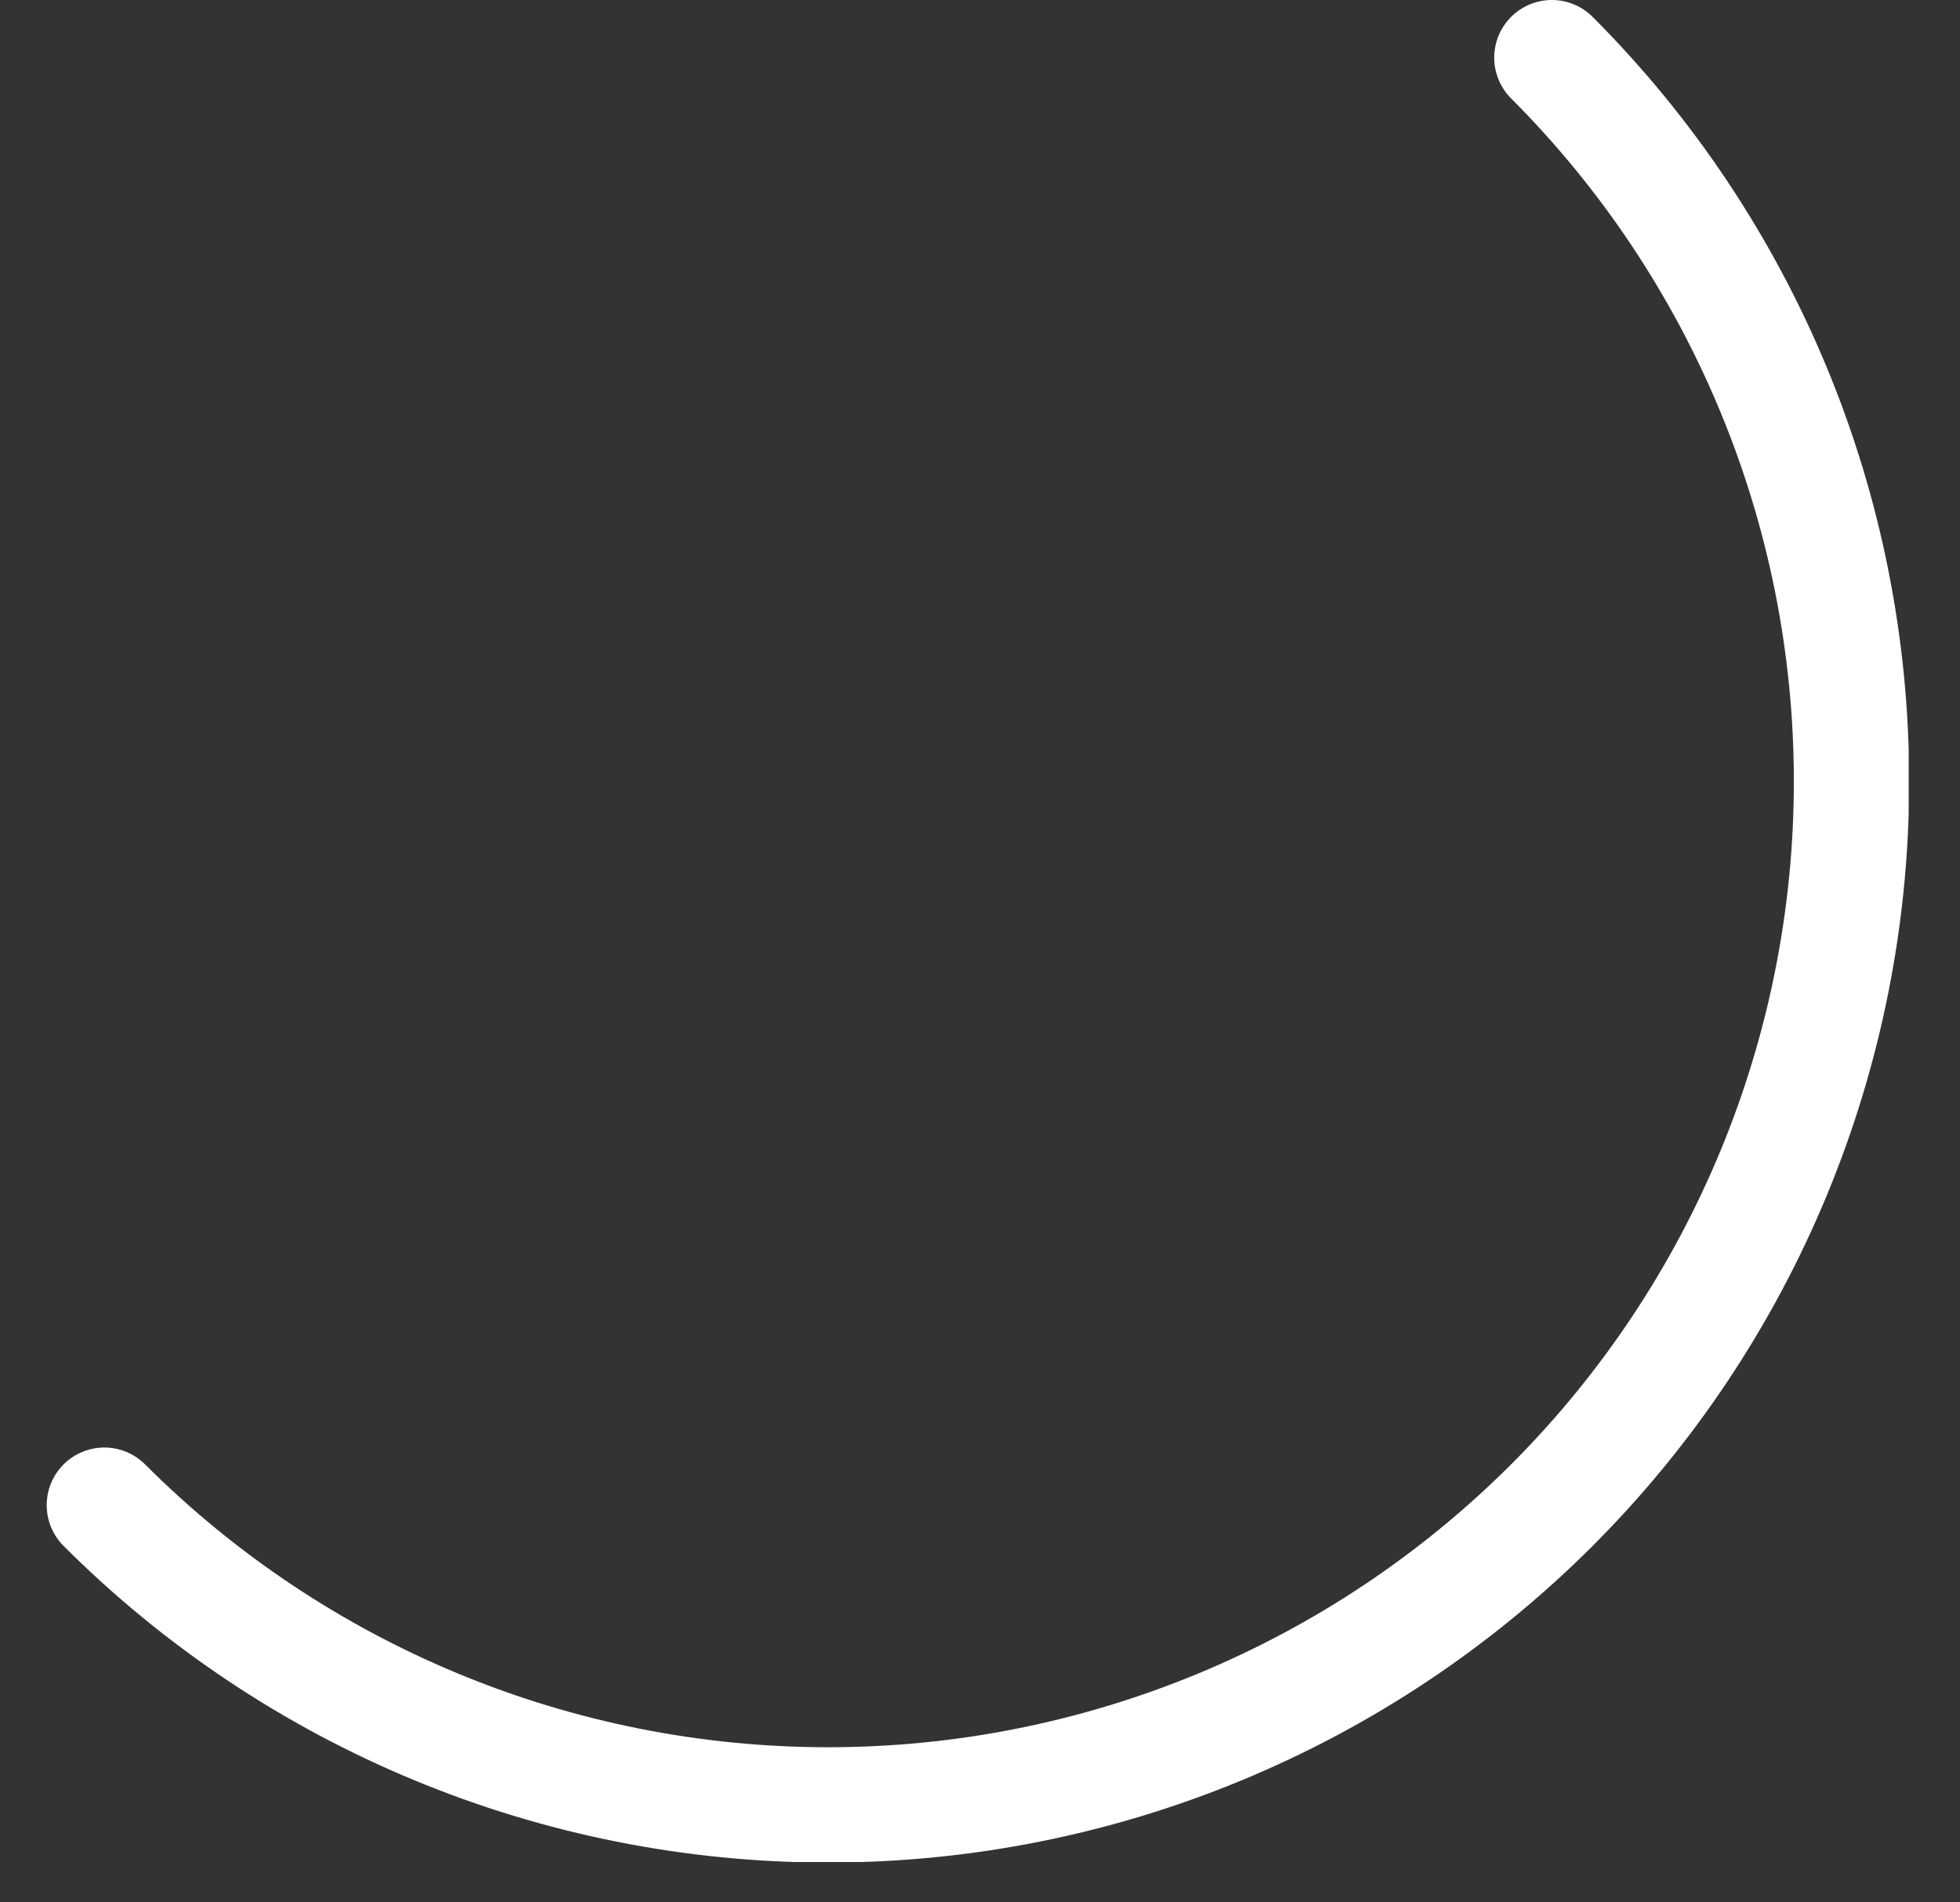 <svg xmlns="http://www.w3.org/2000/svg" width="34" height="33" viewBox="0 0 34 33" fill="none"><rect x="0" y="0" width="34" height="33" fill="#333333" stroke="none"/><g clip-path="url(#clip0_87_19541)"><path d="M26.92 1C30.248 4.33 32.118 8.846 32.118 13.555C32.118 18.264 30.248 22.78 26.92 26.11C23.589 29.439 19.073 31.309 14.365 31.309C9.656 31.309 5.14 29.439 1.81 26.11" stroke="white" stroke-width="2" stroke-linecap="round" stroke-linejoin="round"></path></g><defs><clipPath id="clip0_87_19541"><rect width="32.3" height="32.3" fill="white" transform="translate(0.81)"></rect></clipPath></defs></svg>